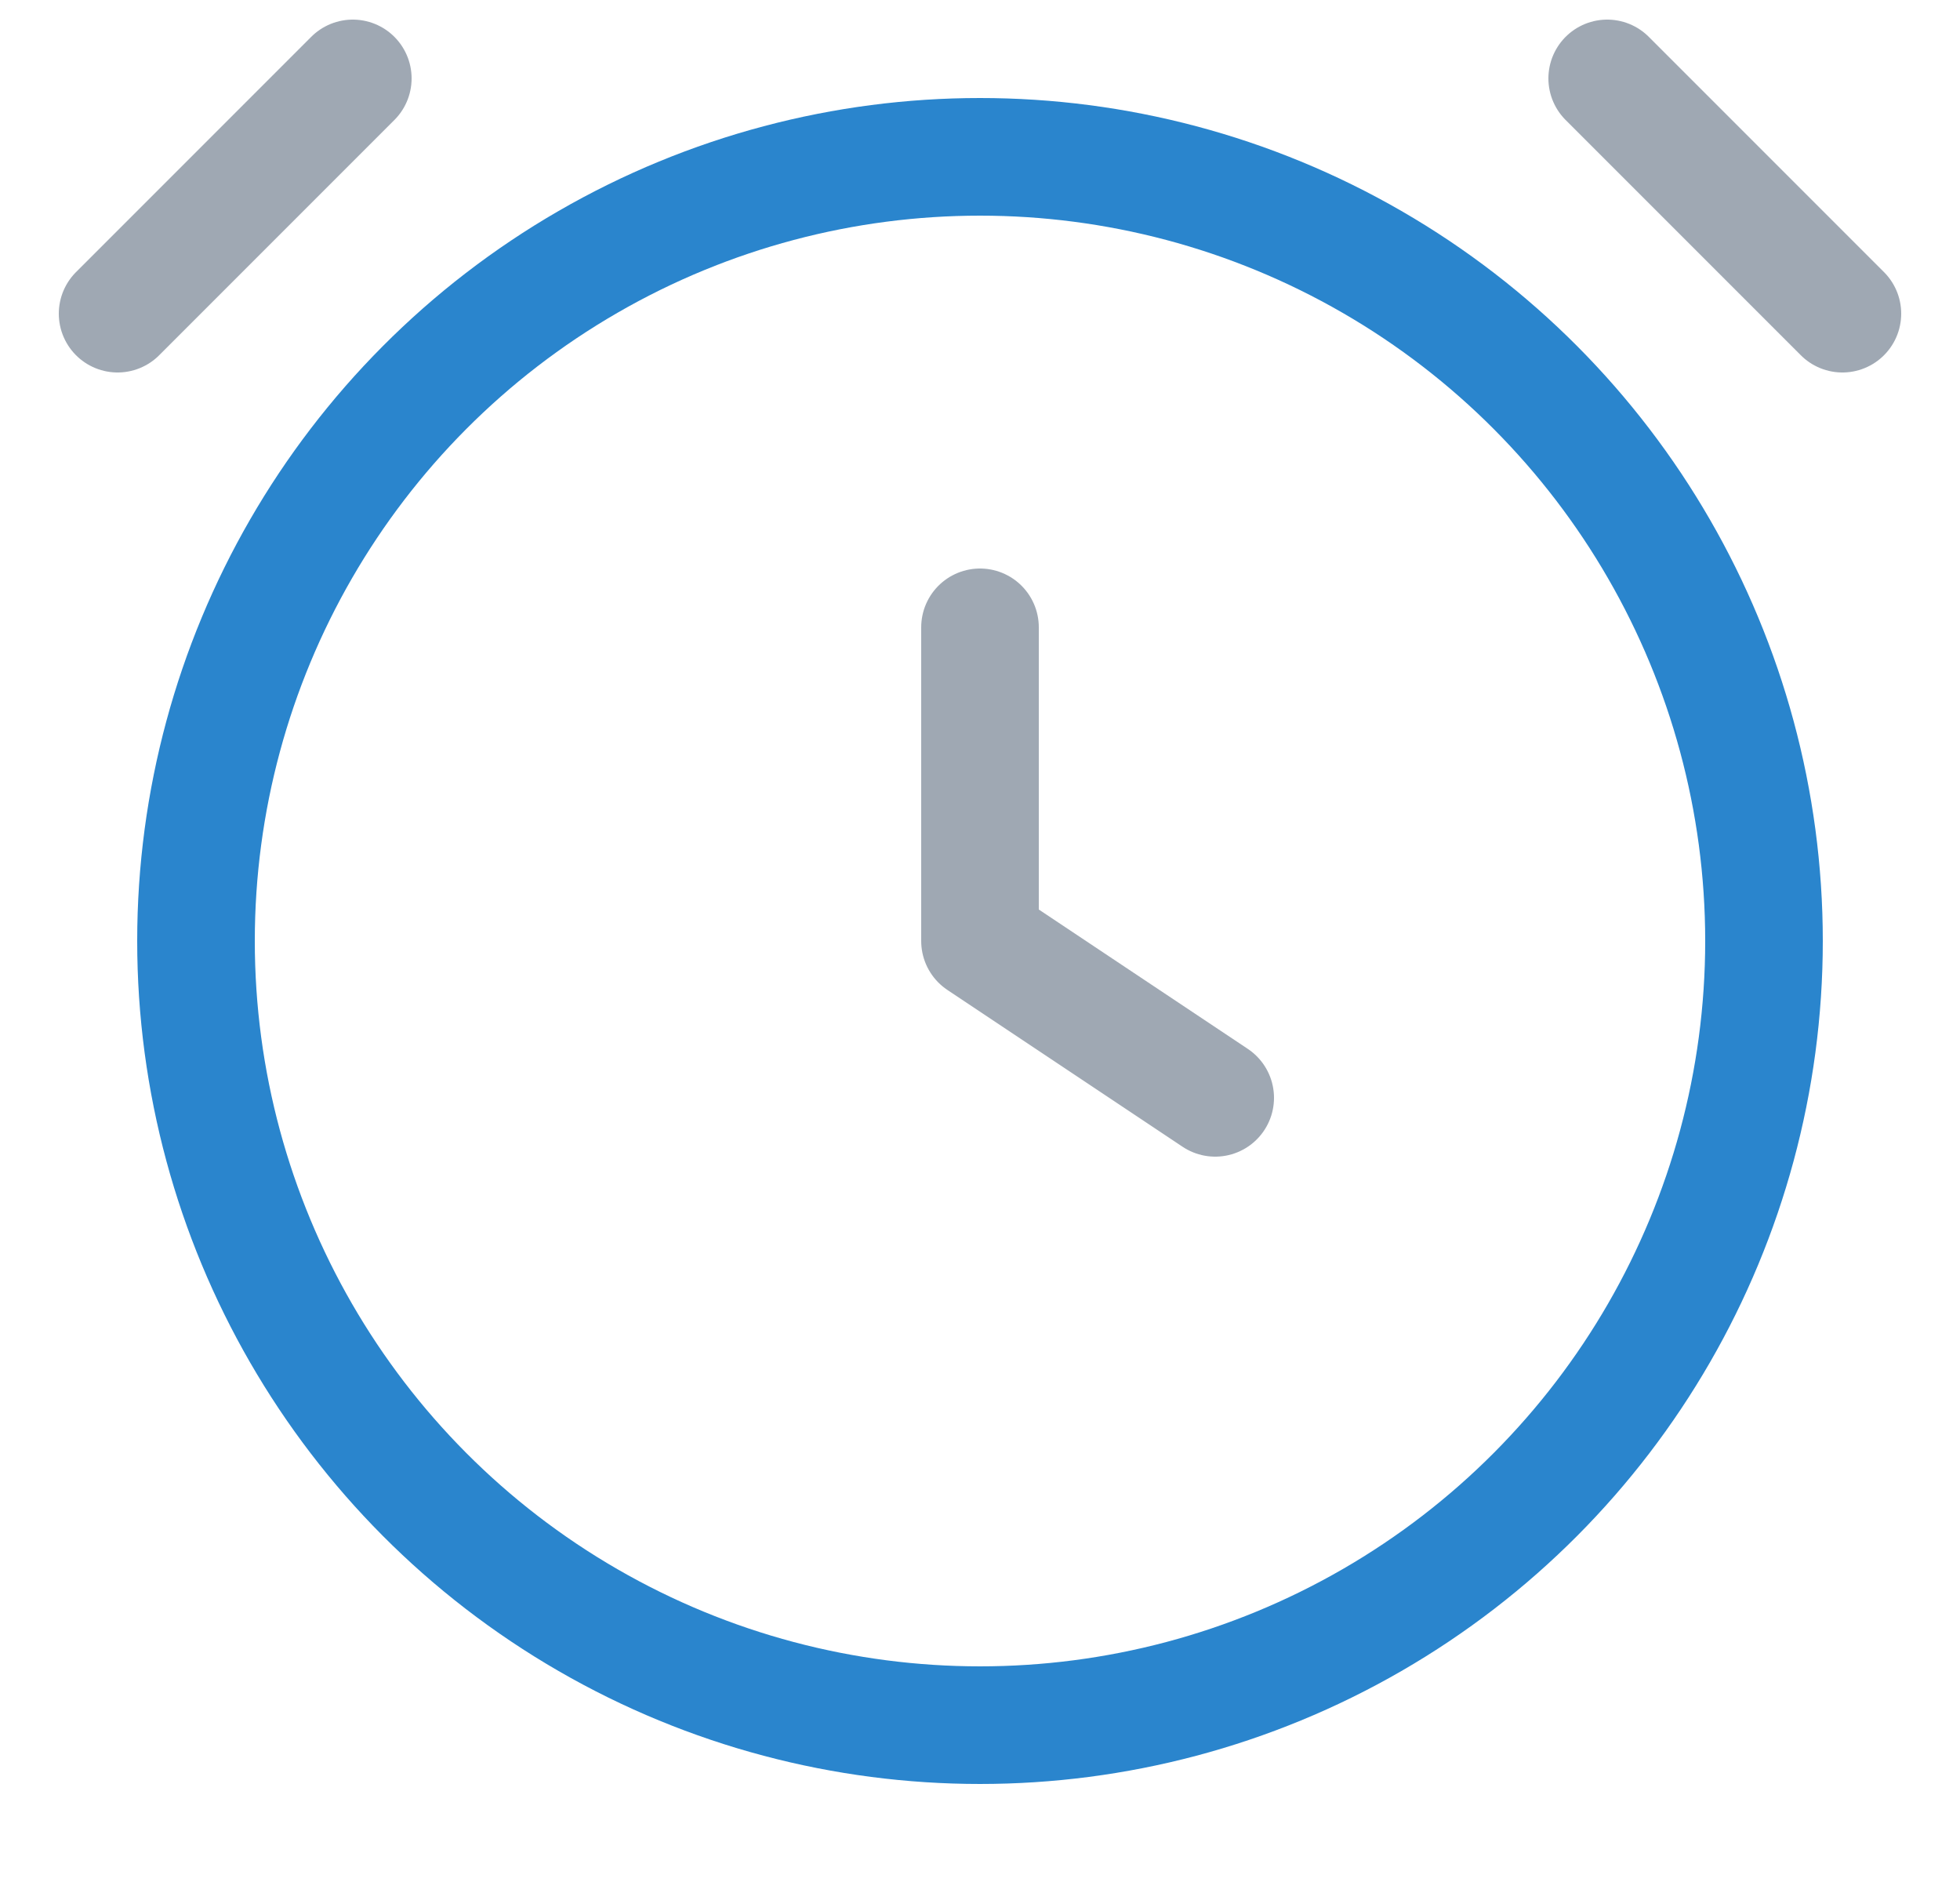 <svg width="25" height="24" viewBox="0 0 25 24" fill="none" xmlns="http://www.w3.org/2000/svg">
<g id="clock" clip-path="url(#clip0_364_3024)">
<path id="Accent" opacity="0.4" d="M12.5 8V12L15.5 14M4.5 1L1.5 4M20.5 1L23.5 4" stroke="#102741" stroke-width="1.5" stroke-linecap="round" stroke-linejoin="round"/>
<circle id="Vector" cx="12.5" cy="12" r="10" stroke="#2A85CD" stroke-width="1.5" stroke-linecap="round" stroke-linejoin="round"/>
</g>
<defs>
<clipPath id="clip0_364_3024">
<rect width="24" height="24" fill="white" transform="translate(0.5)"/>
</clipPath>
</defs>
</svg>
